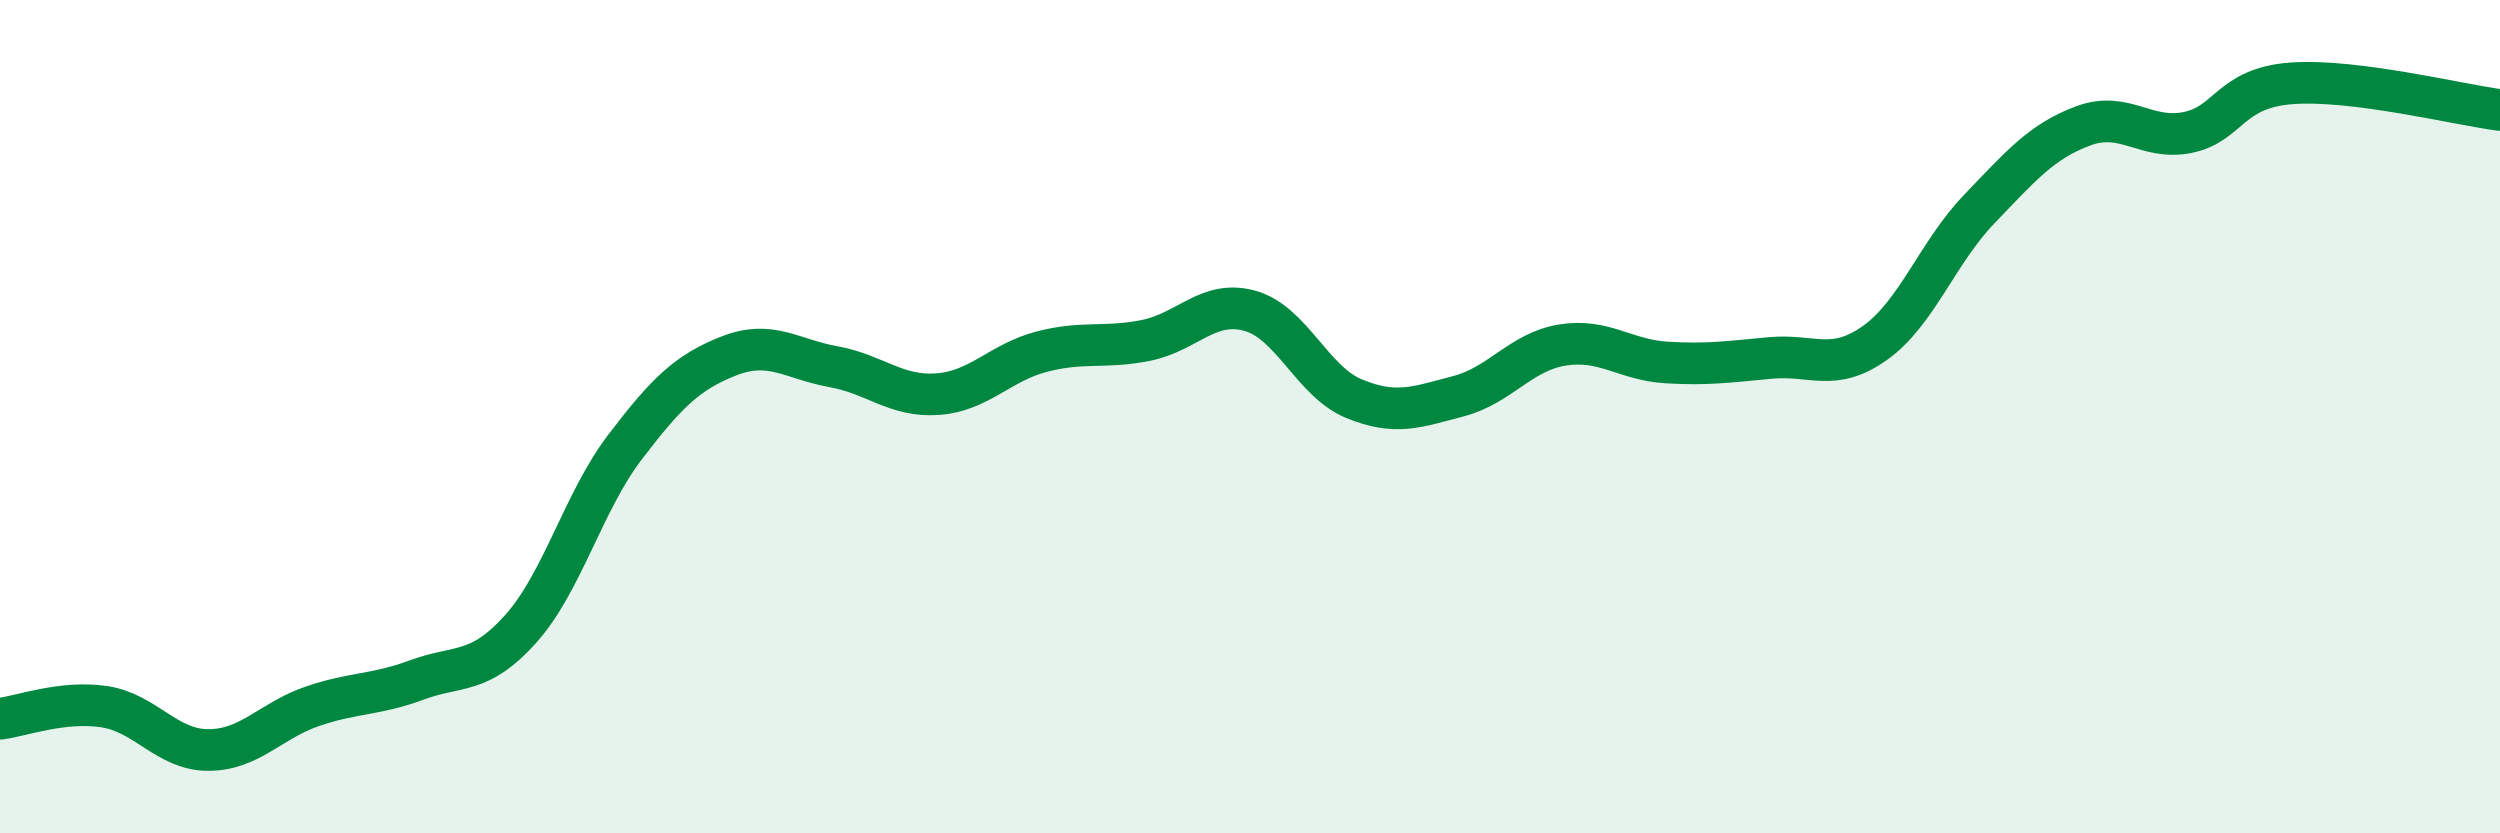 
    <svg width="60" height="20" viewBox="0 0 60 20" xmlns="http://www.w3.org/2000/svg">
      <path
        d="M 0,17.25 C 0.5,17.19 1.5,16.81 2.5,16.96 C 3.5,17.11 4,18 5,18 C 6,18 6.5,17.29 7.5,16.95 C 8.5,16.61 9,16.69 10,16.32 C 11,15.95 11.5,16.21 12.5,15.09 C 13.5,13.97 14,12.04 15,10.73 C 16,9.42 16.5,8.93 17.5,8.54 C 18.5,8.15 19,8.62 20,8.8 C 21,8.98 21.5,9.53 22.5,9.46 C 23.5,9.39 24,8.7 25,8.44 C 26,8.18 26.5,8.37 27.5,8.17 C 28.5,7.97 29,7.18 30,7.46 C 31,7.74 31.5,9.16 32.5,9.57 C 33.5,9.98 34,9.77 35,9.51 C 36,9.25 36.5,8.44 37.5,8.28 C 38.5,8.12 39,8.64 40,8.7 C 41,8.76 41.5,8.68 42.5,8.59 C 43.5,8.5 44,8.94 45,8.23 C 46,7.52 46.5,6.06 47.5,5.02 C 48.5,3.98 49,3.39 50,3.02 C 51,2.65 51.5,3.38 52.5,3.18 C 53.5,2.98 53.5,2.11 55,2 C 56.5,1.89 59,2.51 60,2.64L60 20L0 20Z"
        fill="#008740"
        opacity="0.1"
        stroke-linecap="round"
        stroke-linejoin="round"
      />
      <path
        d="M 0,17.25 C 0.5,17.19 1.5,16.81 2.5,16.96 C 3.5,17.11 4,18 5,18 C 6,18 6.5,17.29 7.5,16.95 C 8.5,16.61 9,16.69 10,16.32 C 11,15.95 11.5,16.21 12.5,15.09 C 13.5,13.97 14,12.04 15,10.73 C 16,9.42 16.5,8.93 17.5,8.54 C 18.5,8.15 19,8.62 20,8.8 C 21,8.98 21.5,9.53 22.5,9.46 C 23.5,9.39 24,8.7 25,8.44 C 26,8.18 26.5,8.37 27.5,8.17 C 28.5,7.97 29,7.18 30,7.46 C 31,7.74 31.5,9.16 32.5,9.57 C 33.5,9.98 34,9.77 35,9.51 C 36,9.25 36.5,8.44 37.5,8.28 C 38.5,8.12 39,8.64 40,8.7 C 41,8.76 41.5,8.68 42.5,8.59 C 43.5,8.5 44,8.94 45,8.23 C 46,7.52 46.5,6.06 47.5,5.02 C 48.5,3.98 49,3.39 50,3.02 C 51,2.65 51.5,3.38 52.5,3.18 C 53.5,2.98 53.5,2.11 55,2 C 56.5,1.89 59,2.51 60,2.64"
        stroke="#008740"
        stroke-width="1"
        fill="none"
        stroke-linecap="round"
        stroke-linejoin="round"
      />
    </svg>
  